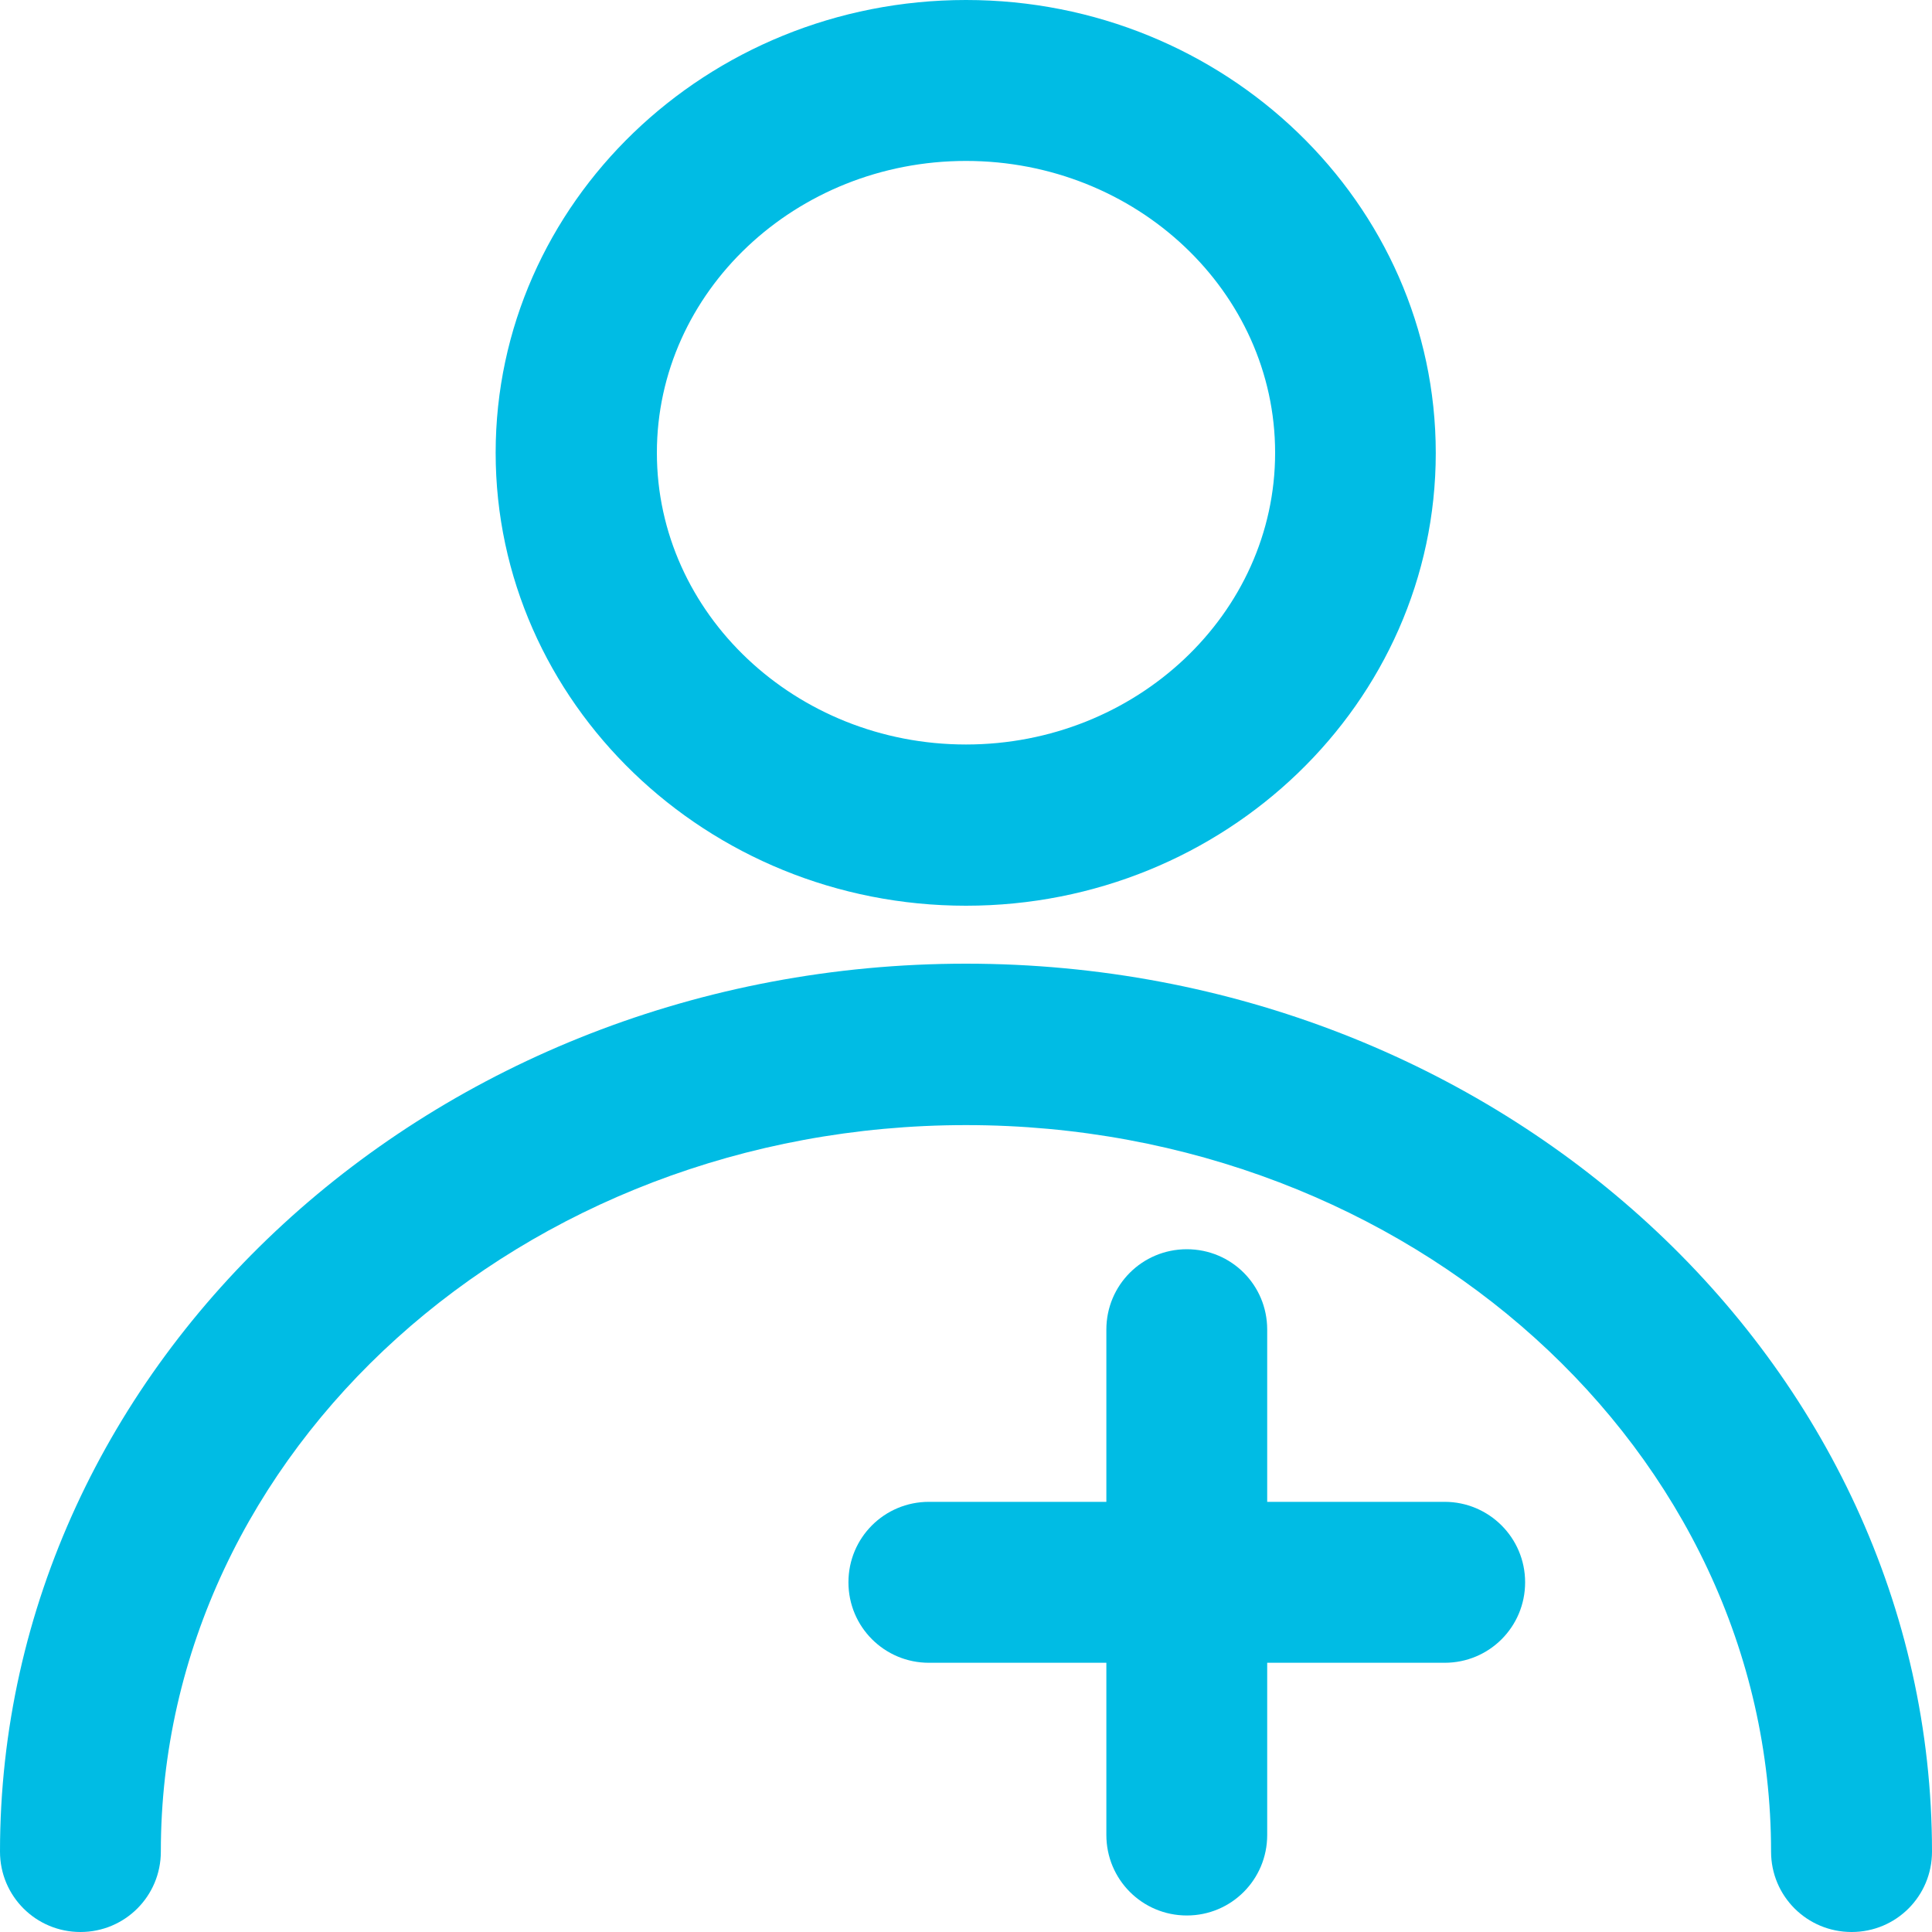 <?xml version="1.0" encoding="utf-8"?>
<!-- Generator: Adobe Illustrator 16.0.0, SVG Export Plug-In . SVG Version: 6.00 Build 0)  -->
<!DOCTYPE svg PUBLIC "-//W3C//DTD SVG 1.1//EN" "http://www.w3.org/Graphics/SVG/1.1/DTD/svg11.dtd">
<svg version="1.1" id="Layer_1" xmlns="http://www.w3.org/2000/svg" xmlns:xlink="http://www.w3.org/1999/xlink" x="0px" y="0px"
	 width="20px" height="20px" viewBox="0 0 20 20" enable-background="new 0 0 20 20" xml:space="preserve">
<g>
	<g>
		<path fill="#00BCE4" d="M10,9.976c-5.514,0-10,4.124-10,9.192C0,19.629,0.372,20,0.833,20c0.46,0,0.832-0.371,0.832-0.832
			c0-4.148,3.739-7.521,8.335-7.521c4.596,0,8.334,3.373,8.334,7.521c0,0.461,0.372,0.832,0.834,0.832
			C19.629,20,20,19.629,20,19.168C20,14.1,15.514,9.976,10,9.976L10,9.976z"/>
		<path fill="#00BCE4" d="M10,9.376c2.682,0,4.863-2.102,4.863-4.686C14.863,2.102,12.682,0,10,0C7.314,0,5.131,2.102,5.131,4.687
			C5.131,7.27,7.314,9.376,10,9.376z M10,1.666c1.764,0,3.2,1.355,3.2,3.021c0,1.665-1.438,3.02-3.2,3.02
			c-1.763,0-3.2-1.355-3.2-3.02C6.8,3.021,8.237,1.666,10,1.666z"/>
		<path fill="#00BCE4" d="M14.955,15.547h-1.837v-1.783c0-0.462-0.371-0.832-0.832-0.832s-0.833,0.37-0.833,0.832v1.783H9.616
			c-0.461,0-0.833,0.371-0.833,0.833c0,0.461,0.372,0.833,0.833,0.833h1.837v1.783c0,0.461,0.372,0.833,0.833,0.833
			s0.832-0.372,0.832-0.833v-1.783h1.837c0.462,0,0.833-0.372,0.833-0.833C15.788,15.918,15.413,15.547,14.955,15.547z"/>
	</g>
</g>
</svg>
